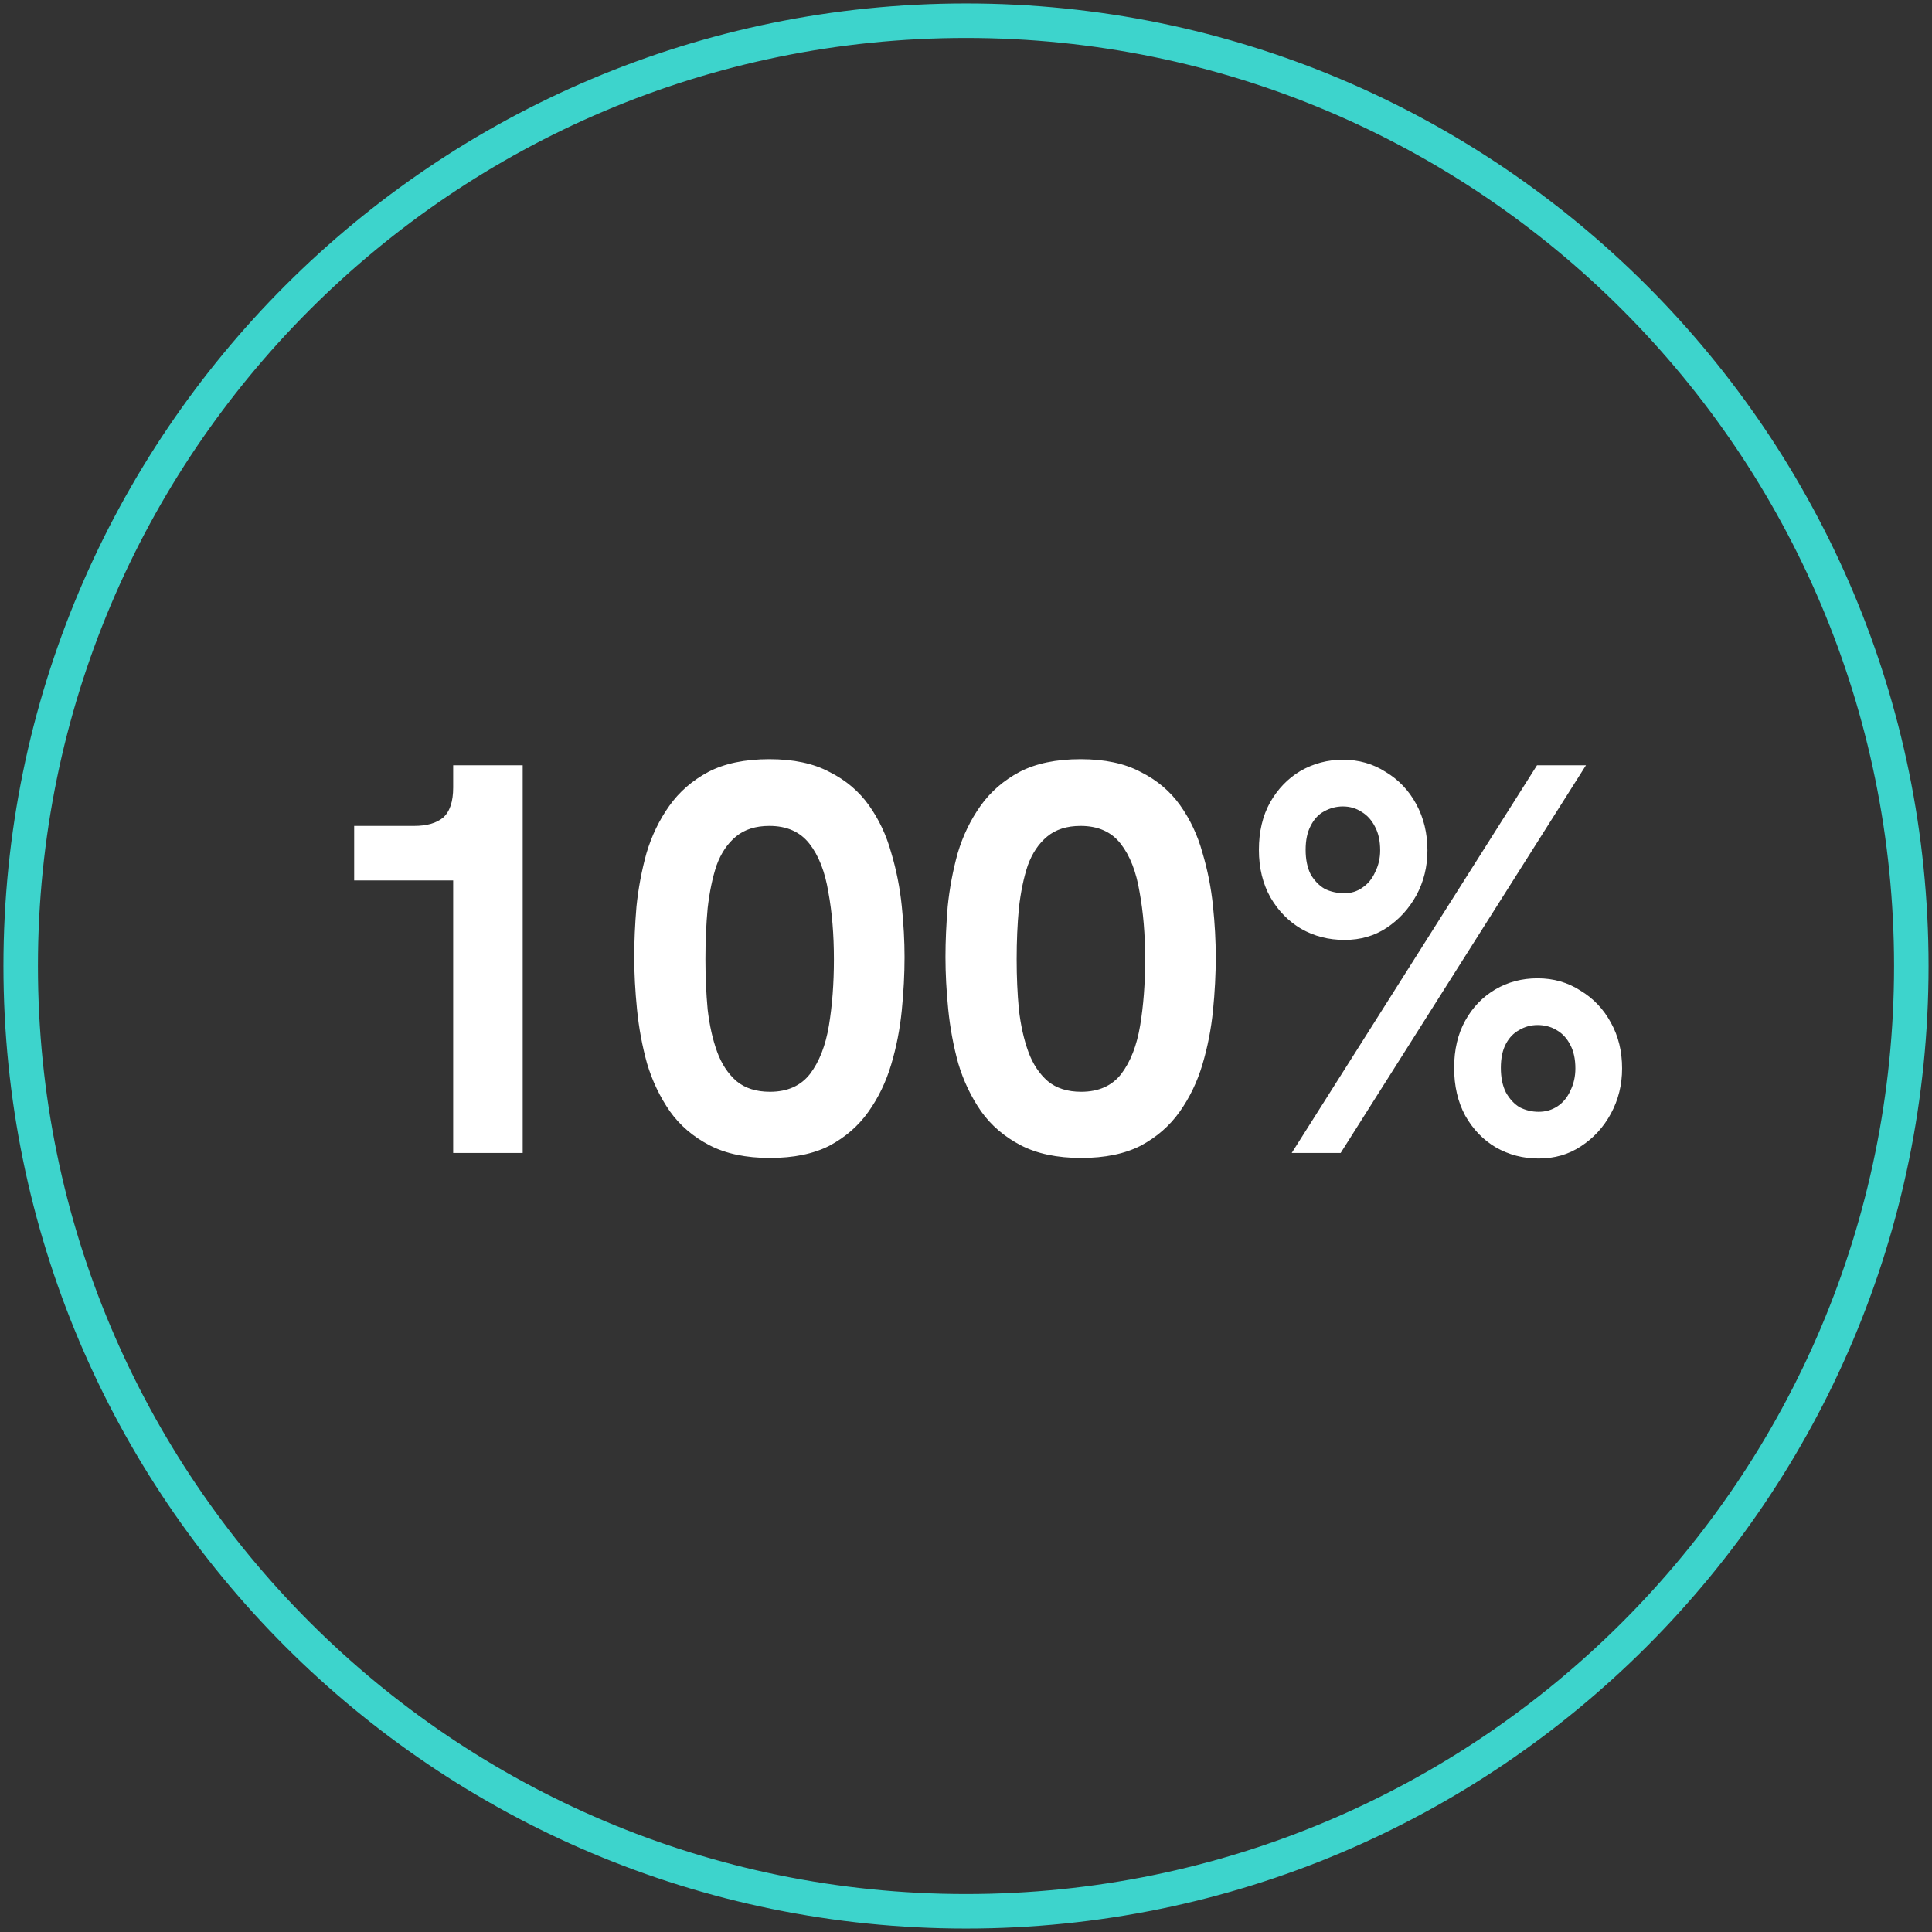 <svg width="140" height="140" viewBox="0 0 140 140" fill="none" xmlns="http://www.w3.org/2000/svg">
<rect x="0" y="0" width="140" height="140" fill="#333333" stroke="none"/>
<g clip-path="url(#clip0_1210_134607)">
<path fill-rule="evenodd" clip-rule="evenodd" d="M70 2.75C32.859 2.75 2.75 32.859 2.75 70C2.75 107.141 32.859 137.25 70 137.25C107.141 137.25 137.25 107.141 137.25 70C137.25 32.859 107.141 2.75 70 2.75ZM0.25 70C0.25 31.478 31.478 0.25 70 0.25C108.522 0.25 139.75 31.478 139.75 70C139.75 108.522 108.522 139.75 70 139.75C31.478 139.75 0.25 108.522 0.25 70Z" fill="#3DD4CC"/>
<path d="M32.838 83.547V61.34L34.289 63.799H25.664V59.849H30.017C30.93 59.849 31.629 59.648 32.113 59.245C32.596 58.815 32.838 58.089 32.838 57.068V55.456H37.876V83.547H32.838ZM55.793 83.91C54.047 83.91 52.583 83.601 51.4 82.983C50.218 82.365 49.264 81.546 48.539 80.525C47.813 79.477 47.263 78.321 46.886 77.058C46.537 75.796 46.295 74.493 46.161 73.149C46.027 71.806 45.959 70.543 45.959 69.361C45.959 68.205 46.013 66.983 46.121 65.693C46.255 64.376 46.497 63.087 46.846 61.824C47.222 60.561 47.773 59.419 48.499 58.398C49.224 57.377 50.164 56.558 51.32 55.94C52.502 55.322 53.98 55.013 55.753 55.013C57.5 55.013 58.95 55.322 60.106 55.94C61.288 56.531 62.242 57.337 62.967 58.358C63.693 59.379 64.23 60.521 64.579 61.784C64.956 63.047 65.211 64.336 65.345 65.653C65.48 66.942 65.547 68.178 65.547 69.361C65.547 70.597 65.48 71.886 65.345 73.23C65.211 74.573 64.956 75.876 64.579 77.139C64.203 78.402 63.653 79.544 62.927 80.565C62.202 81.586 61.261 82.405 60.106 83.023C58.95 83.614 57.513 83.91 55.793 83.91ZM55.793 79.114C57.056 79.114 58.023 78.684 58.695 77.824C59.367 76.938 59.824 75.769 60.066 74.318C60.307 72.867 60.428 71.268 60.428 69.522C60.428 67.722 60.294 66.096 60.025 64.645C59.783 63.167 59.327 61.999 58.655 61.139C57.983 60.279 57.016 59.849 55.753 59.849C54.759 59.849 53.953 60.104 53.335 60.615C52.717 61.125 52.247 61.824 51.924 62.711C51.629 63.597 51.414 64.632 51.279 65.814C51.172 66.969 51.118 68.205 51.118 69.522C51.118 70.785 51.172 71.994 51.279 73.149C51.414 74.304 51.642 75.326 51.965 76.212C52.287 77.099 52.757 77.811 53.375 78.348C53.993 78.859 54.799 79.114 55.793 79.114ZM78.346 83.91C76.599 83.91 75.135 83.601 73.953 82.983C72.771 82.365 71.817 81.546 71.091 80.525C70.366 79.477 69.815 78.321 69.439 77.058C69.09 75.796 68.848 74.493 68.713 73.149C68.579 71.806 68.512 70.543 68.512 69.361C68.512 68.205 68.566 66.983 68.673 65.693C68.807 64.376 69.049 63.087 69.398 61.824C69.775 60.561 70.326 59.419 71.051 58.398C71.776 57.377 72.717 56.558 73.872 55.94C75.054 55.322 76.532 55.013 78.305 55.013C80.052 55.013 81.503 55.322 82.658 55.94C83.841 56.531 84.794 57.337 85.52 58.358C86.245 59.379 86.783 60.521 87.132 61.784C87.508 63.047 87.763 64.336 87.898 65.653C88.032 66.942 88.099 68.178 88.099 69.361C88.099 70.597 88.032 71.886 87.898 73.23C87.763 74.573 87.508 75.876 87.132 77.139C86.756 78.402 86.205 79.544 85.48 80.565C84.754 81.586 83.814 82.405 82.658 83.023C81.503 83.614 80.065 83.91 78.346 83.91ZM78.346 79.114C79.609 79.114 80.576 78.684 81.248 77.824C81.919 76.938 82.376 75.769 82.618 74.318C82.86 72.867 82.981 71.268 82.981 69.522C82.981 67.722 82.846 66.096 82.578 64.645C82.336 63.167 81.879 61.999 81.207 61.139C80.536 60.279 79.568 59.849 78.305 59.849C77.311 59.849 76.505 60.104 75.887 60.615C75.269 61.125 74.799 61.824 74.477 62.711C74.181 63.597 73.966 64.632 73.832 65.814C73.724 66.969 73.671 68.205 73.671 69.522C73.671 70.785 73.724 71.994 73.832 73.149C73.966 74.304 74.195 75.326 74.517 76.212C74.84 77.099 75.31 77.811 75.928 78.348C76.546 78.859 77.352 79.114 78.346 79.114ZM93.603 83.547L111.377 55.456H114.924L97.15 83.547H93.603ZM111.498 83.95C110.369 83.95 109.335 83.682 108.395 83.144C107.481 82.607 106.742 81.841 106.178 80.847C105.641 79.853 105.372 78.698 105.372 77.381C105.372 76.064 105.641 74.922 106.178 73.955C106.715 72.988 107.441 72.236 108.354 71.698C109.268 71.161 110.289 70.892 111.417 70.892C112.573 70.892 113.607 71.188 114.521 71.779C115.461 72.343 116.2 73.122 116.737 74.116C117.275 75.084 117.543 76.185 117.543 77.421C117.543 78.603 117.275 79.692 116.737 80.686C116.2 81.68 115.474 82.472 114.561 83.064C113.674 83.655 112.653 83.95 111.498 83.95ZM111.498 80.565C112.008 80.565 112.465 80.43 112.868 80.162C113.271 79.893 113.58 79.517 113.795 79.033C114.037 78.55 114.158 78.012 114.158 77.421C114.158 76.749 114.037 76.185 113.795 75.728C113.553 75.245 113.217 74.882 112.788 74.64C112.385 74.398 111.928 74.278 111.417 74.278C110.934 74.278 110.49 74.398 110.087 74.64C109.684 74.855 109.362 75.191 109.12 75.648C108.878 76.105 108.757 76.682 108.757 77.381C108.757 78.079 108.878 78.671 109.12 79.154C109.389 79.638 109.725 80.001 110.128 80.242C110.557 80.457 111.014 80.565 111.498 80.565ZM97.432 68.111C96.277 68.111 95.229 67.843 94.288 67.305C93.375 66.768 92.636 66.016 92.072 65.048C91.508 64.054 91.225 62.899 91.225 61.582C91.225 60.266 91.494 59.124 92.031 58.156C92.596 57.162 93.335 56.397 94.248 55.859C95.189 55.322 96.21 55.053 97.311 55.053C98.467 55.053 99.501 55.349 100.415 55.94C101.355 56.504 102.094 57.283 102.631 58.277C103.169 59.271 103.437 60.386 103.437 61.622C103.437 62.805 103.169 63.893 102.631 64.887C102.094 65.854 101.382 66.633 100.495 67.225C99.609 67.816 98.588 68.111 97.432 68.111ZM97.432 64.726C97.916 64.726 98.346 64.591 98.722 64.323C99.125 64.054 99.434 63.678 99.649 63.194C99.891 62.711 100.012 62.187 100.012 61.622C100.012 60.951 99.891 60.386 99.649 59.93C99.407 59.446 99.085 59.083 98.681 58.842C98.278 58.573 97.822 58.438 97.311 58.438C96.828 58.438 96.371 58.559 95.941 58.801C95.538 59.016 95.216 59.365 94.974 59.849C94.732 60.306 94.611 60.883 94.611 61.582C94.611 62.281 94.732 62.872 94.974 63.355C95.242 63.812 95.578 64.162 95.981 64.403C96.411 64.618 96.895 64.726 97.432 64.726Z" fill="white"/>
</g>
<defs>
<clipPath id="clip0_1210_134607">
<rect width="140" height="140" fill="white"/>
</clipPath>
</defs>
</svg>
